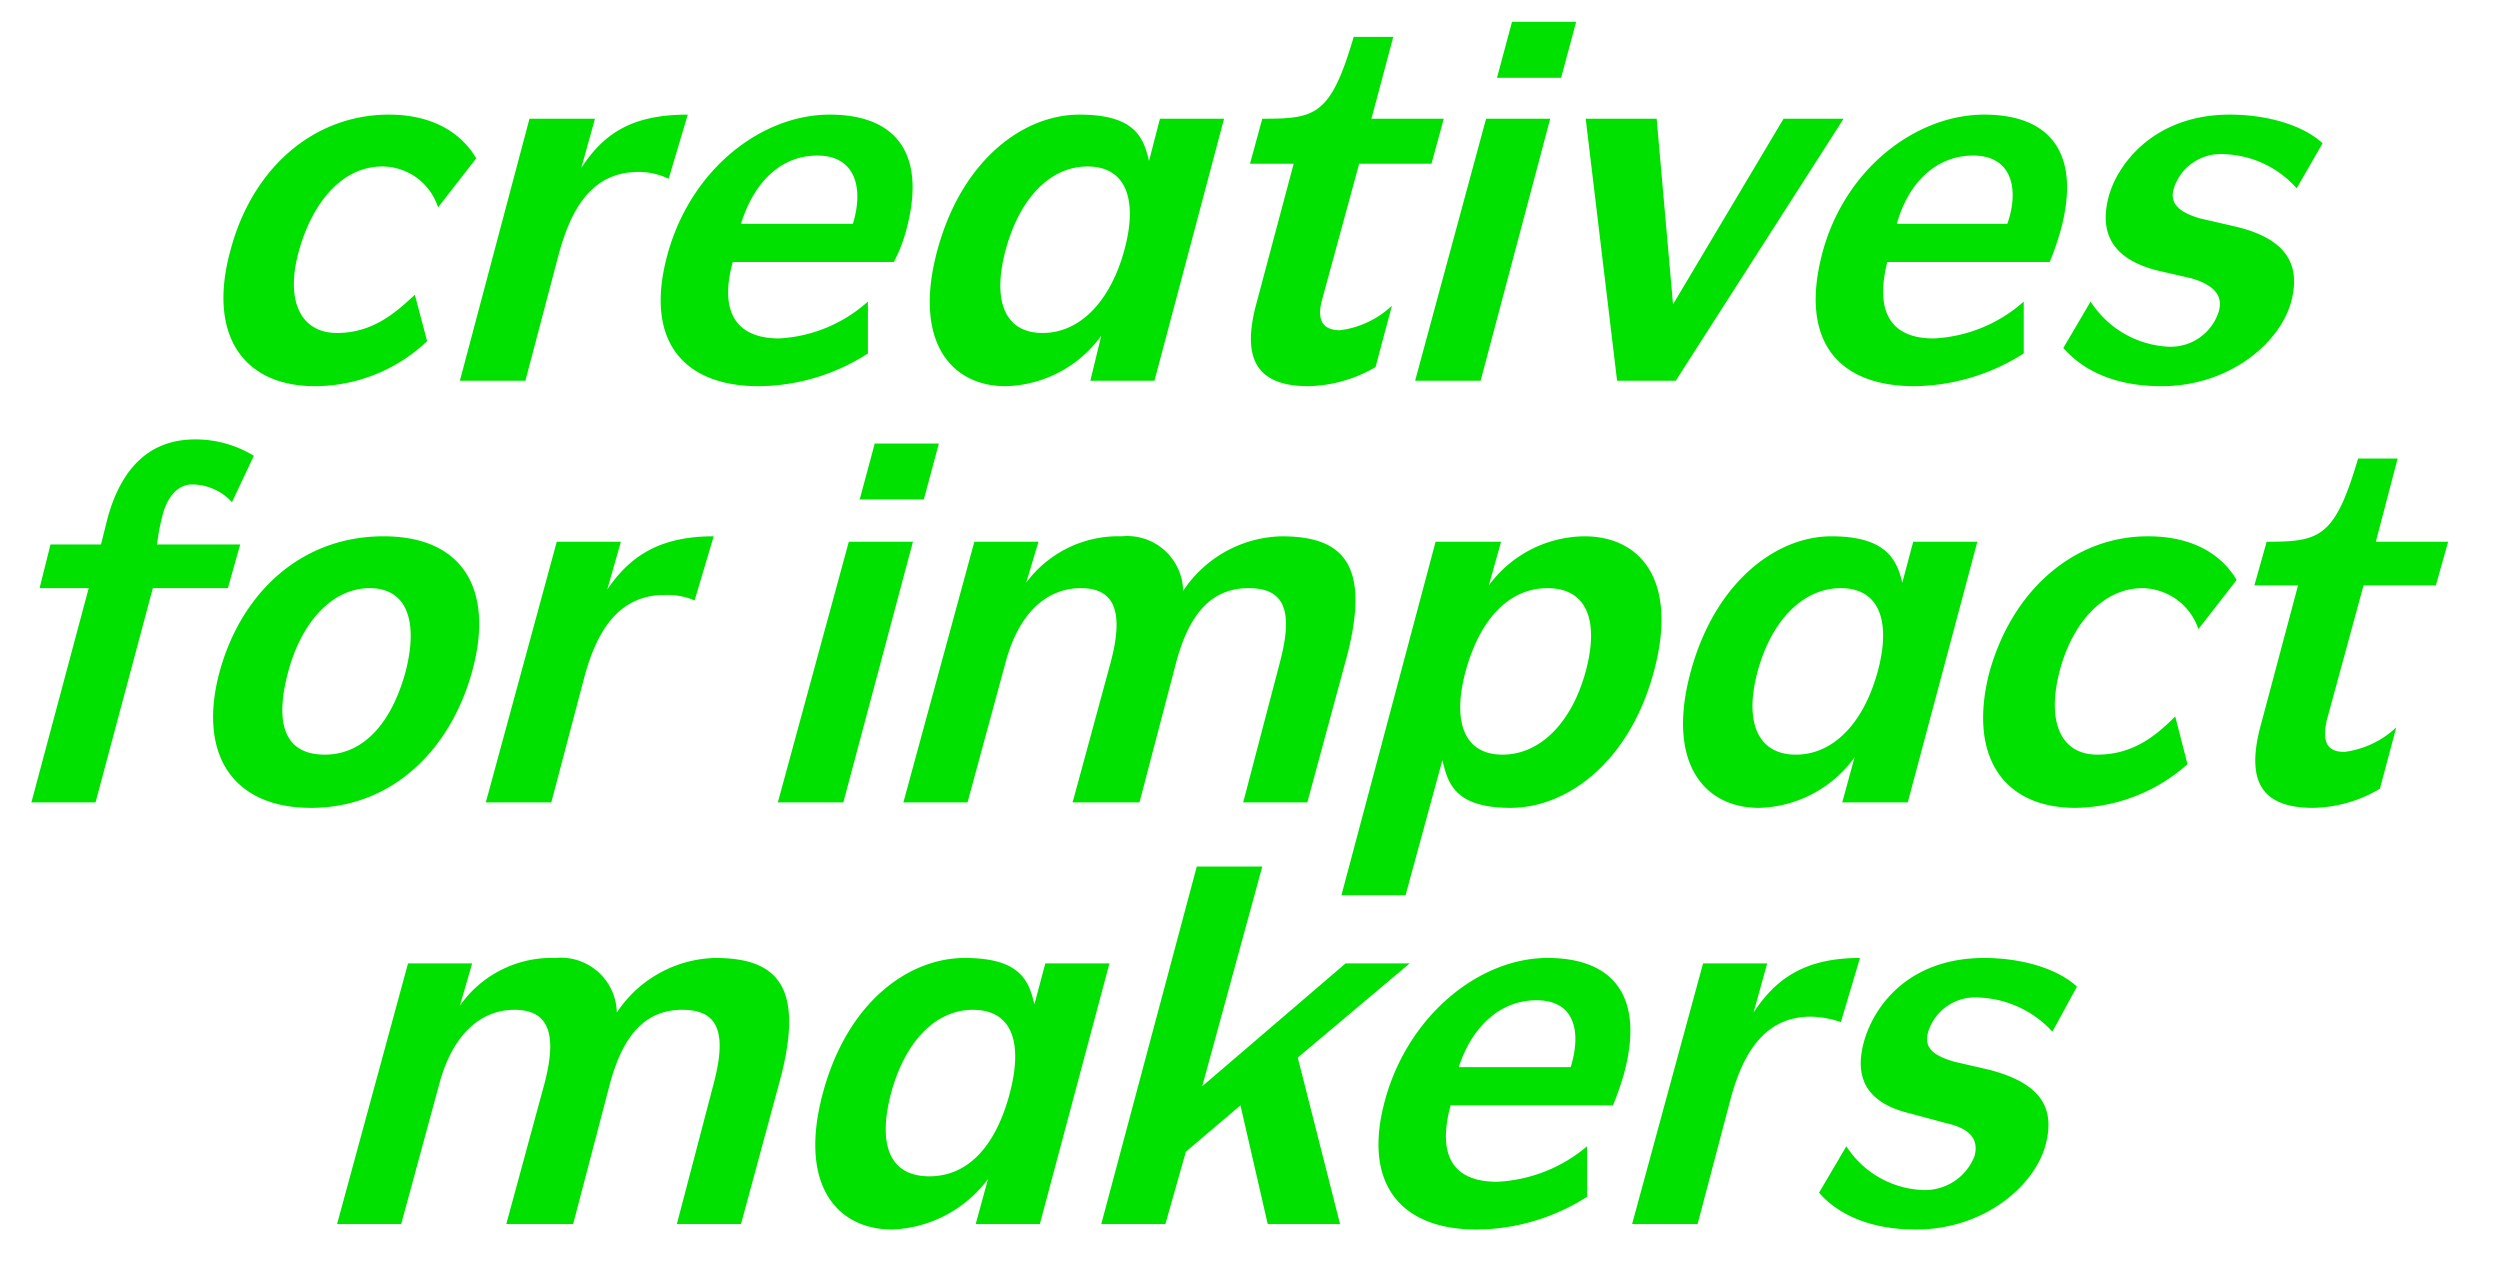 <svg data-name="Layer 1" xmlns="http://www.w3.org/2000/svg" viewBox="0 0 183.2 92.6"><path d="M16.9 18.3c1.6-6 6.1-9.9 11.6-9.9 3.4 0 5.4 1.5 6.4 3.2l-2.8 3.6a4.3 4.3 0 00-4.1-3c-2.9 0-5.1 2.6-6.1 6.2s.1 6 2.8 6 4.4-1.6 5.7-2.8l.9 3.4a12 12 0 01-8.2 3.3c-5.4 0-7.9-3.9-6.2-10zm21.9-9.6h4.8l-1 3.6c1.7-2.6 3.8-3.9 7.8-3.9L49 13.1a5.1 5.1 0 00-2.2-.5c-3.5 0-5 2.8-5.9 6.2l-2.4 9.1h-4.8zm24.8 13.4v3.8a14.9 14.9 0 01-8 2.4c-5.5 0-8.4-3.3-6.7-9.6S55.8 8.4 60.8 8.4s7.1 3 5.6 8.5a10.9 10.9 0 01-.9 2.3H53.7c-1 3.6.2 5.6 3.4 5.6a10.6 10.6 0 006.5-2.7zm-9.3-5.7h8.2c.8-2.6.2-5-2.6-5s-4.7 2.1-5.6 5zM85 8.7h4.7l-5.1 19.2h-4.7l.8-3.3a8.9 8.9 0 01-7 3.7c-4.1 0-6.8-3.4-5-10S75 8.4 79.1 8.4s4.7 1.7 5.1 3.4zm-11.3 9.6c-1 3.7-.1 6.1 2.7 6.1s5-2.4 6-6.1.1-6.1-2.7-6.1-5 2.4-6 6.1zm23.2 3.6c-.4 1.4-.1 2.3 1.3 2.3a6.8 6.8 0 003.8-1.8l-1.2 4.5a10.2 10.2 0 01-4.9 1.4c-4 0-4.8-2.2-3.9-5.8L94.8 12h-3.2l.9-3.3c3.9 0 5-.2 6.7-6h2.9l-1.6 6h5.3l-.9 3.3h-5.3zm12-13.2h4.7l-5.1 19.2h-4.8zm1.9-7.1h4.7l-1.1 4.1h-4.7zm5.4 7.1h5.2l1.2 13.6 8.1-13.6h4.4l-12.3 19.2h-4.3zm32.1 13.4v3.8a15.2 15.2 0 01-8 2.4c-5.6 0-8.4-3.3-6.8-9.6s6.9-10.3 11.9-10.3 7.1 3 5.6 8.5a20.9 20.9 0 01-.8 2.3h-11.9c-.9 3.6.2 5.6 3.4 5.6a10.7 10.7 0 006.6-2.7zm-9.3-5.7h8.1c.9-2.6.3-5-2.5-5s-4.8 2.1-5.6 5zm23.6 6.4c.3-1.1-.3-1.9-2-2.4l-2.6-.6c-3.4-.9-4.1-2.9-3.5-5.3s3.3-6.1 8.9-6.1c2.8 0 5.4.8 6.8 2.1l-1.9 3.3a7.4 7.4 0 00-5.3-2.5 3.6 3.6 0 00-3.7 2.5c-.3 1 .2 1.7 1.9 2.2l2.6.6c3.4.8 4.9 2.5 4.1 5.5s-4.5 6.2-9.5 6.2c-3.5 0-5.8-1.2-7.2-2.8l2-3.4a7.2 7.2 0 005.6 3.3 3.7 3.7 0 003.8-2.6zM7 58.8H2.3l4.2-15.7H2.9l.8-3.2h3.7l.5-2c1.1-3.9 3.3-5.7 6.4-5.7a8.2 8.2 0 014.3 1.2L17 36.8a4 4 0 00-2.9-1.3c-1.2 0-1.9 1.1-2.2 2.3s-.3 1.5-.4 2.1h6.1l-.9 3.2h-5.5zm9.1-9.6c1.6-5.8 6-9.9 12-9.9s8.1 4.1 6.5 9.9-5.9 10-11.8 10-8.3-4.1-6.7-10zm13.6.1c1-3.8.1-6.2-2.6-6.2s-5 2.4-6 6.2-.2 6 2.7 6 4.9-2.4 5.9-6zm11.1-9.6h4.7l-1 3.5c1.7-2.5 3.9-3.9 7.8-3.9L50.9 44a5.1 5.1 0 00-2.2-.4c-3.4 0-5 2.7-5.9 6.1l-2.4 9.1h-4.8zm21.4 0h4.7l-5.1 19.1H57zm1.9-7.2h4.7l-1.1 4.1H63zm14.5 26.3l2.8-10.3c1-3.8.2-5.4-2.2-5.4s-4.5 1.7-5.5 5.4l-2.8 10.3h-4.7l5.2-19.1h4.7l-.9 3a8.4 8.4 0 017-3.4 4.1 4.1 0 014.5 4 8.9 8.9 0 017.2-4c4.4 0 6.6 1.9 4.8 8.8l-2.9 10.7h-4.7l2.7-10.3c1-3.8.3-5.4-2.3-5.4s-4.3 1.7-5.3 5.4l-2.7 10.3zm24.4 6.8h-4.7l6.9-25.9h4.8l-.9 3.2a8.8 8.8 0 017-3.6c4.1 0 6.9 3.2 5.1 9.9s-6.4 10-10.5 10-4.6-1.8-5-3.5zm13.2-16.4c1-3.7.1-6.1-2.8-6.1s-5 2.4-6 6.1-.1 6.1 2.7 6.1 5.1-2.4 6.1-6.1zm24-9.5h4.7l-5.1 19.1H135l.9-3.3a8.9 8.9 0 01-7 3.7c-4.1 0-6.8-3.4-5-10s6.3-9.9 10.3-9.9 4.8 1.7 5.2 3.4zm-11.4 9.5c-1 3.7 0 6.1 2.8 6.1s5-2.4 6-6.1.1-6.1-2.7-6.1-5.1 2.4-6.1 6.1zm17 0c1.7-6 6.2-9.9 11.6-9.9 3.5 0 5.5 1.5 6.5 3.2l-2.8 3.6a4.4 4.4 0 00-4.1-3c-2.9 0-5.2 2.6-6.1 6.2s.1 6 2.8 6 4.4-1.5 5.7-2.8l.9 3.5a12.6 12.6 0 01-8.2 3.2c-5.4 0-7.9-3.9-6.3-10zm24.7 3.6c-.3 1.4-.1 2.3 1.3 2.3a6.8 6.8 0 003.8-1.8l-1.2 4.5a9.9 9.9 0 01-4.9 1.4c-4 0-4.8-2.2-3.9-5.8l2.8-10.5h-3.2l.9-3.2c3.9 0 5-.3 6.7-6.1h2.9l-1.6 6.1h5.3l-.9 3.2h-5.3zM37.1 89.7l2.8-10.3c1-3.8.2-5.4-2.2-5.4s-4.5 1.7-5.5 5.4l-2.8 10.3h-4.7l5.2-19.1h4.7l-.9 3.1a8.2 8.2 0 017-3.5 4.1 4.1 0 014.5 4 8.9 8.9 0 017.2-4c4.4 0 6.6 1.9 4.8 8.8l-2.9 10.7h-4.7l2.7-10.3c1-3.8.3-5.4-2.3-5.4s-4.3 1.7-5.3 5.4L42 89.7zm39.5-19.1h4.7l-5.1 19.1h-4.7l.9-3.3a9.2 9.2 0 01-7 3.7c-4.1 0-6.9-3.3-5.1-10s6.3-9.9 10.4-9.9 4.7 1.7 5.1 3.4zm-11.3 9.5c-1 3.8-.1 6.1 2.8 6.1s4.9-2.3 5.9-6.1.1-6.1-2.7-6.1-5 2.4-6 6.1zm22.4-16.6h4.8l-4.4 16.1 10.5-9h4.7l-8.2 6.9 3.1 12.2h-5.3l-2-8.7-4 3.4-1.5 5.3h-4.7zM116.3 84v3.7a15.2 15.2 0 01-8.1 2.4c-5.5 0-8.4-3.3-6.7-9.5s6.9-10.4 11.9-10.4 7.1 3 5.6 8.5a20.9 20.9 0 01-.8 2.3h-11.9c-1 3.7.2 5.6 3.4 5.6a11 11 0 006.6-2.6zm-9.4-5.8h8.2c.8-2.6.3-4.9-2.5-4.9s-4.8 2.1-5.7 4.9zm17.9-7.6h4.7l-1 3.6c1.7-2.6 3.9-4 7.8-4l-1.4 4.7a7.2 7.2 0 00-2.2-.4c-3.4 0-5 2.7-5.9 6.1l-2.4 9.1h-4.8zm19.9 14.1c.3-1.2-.3-2-2.1-2.4l-2.6-.7c-3.4-.8-4.1-2.8-3.4-5.3s3.2-6.1 8.8-6.1c2.8 0 5.4.8 6.8 2.1l-1.8 3.3a7.7 7.7 0 00-5.4-2.5 3.6 3.6 0 00-3.7 2.5c-.3 1.1.2 1.7 1.9 2.2l2.6.6c3.4.9 4.9 2.5 4.1 5.5s-4.5 6.2-9.5 6.2c-3.5 0-5.8-1.2-7.1-2.7l2-3.4a7 7 0 005.5 3.2 3.9 3.9 0 003.9-2.5z" fill="#00e100"/></svg>